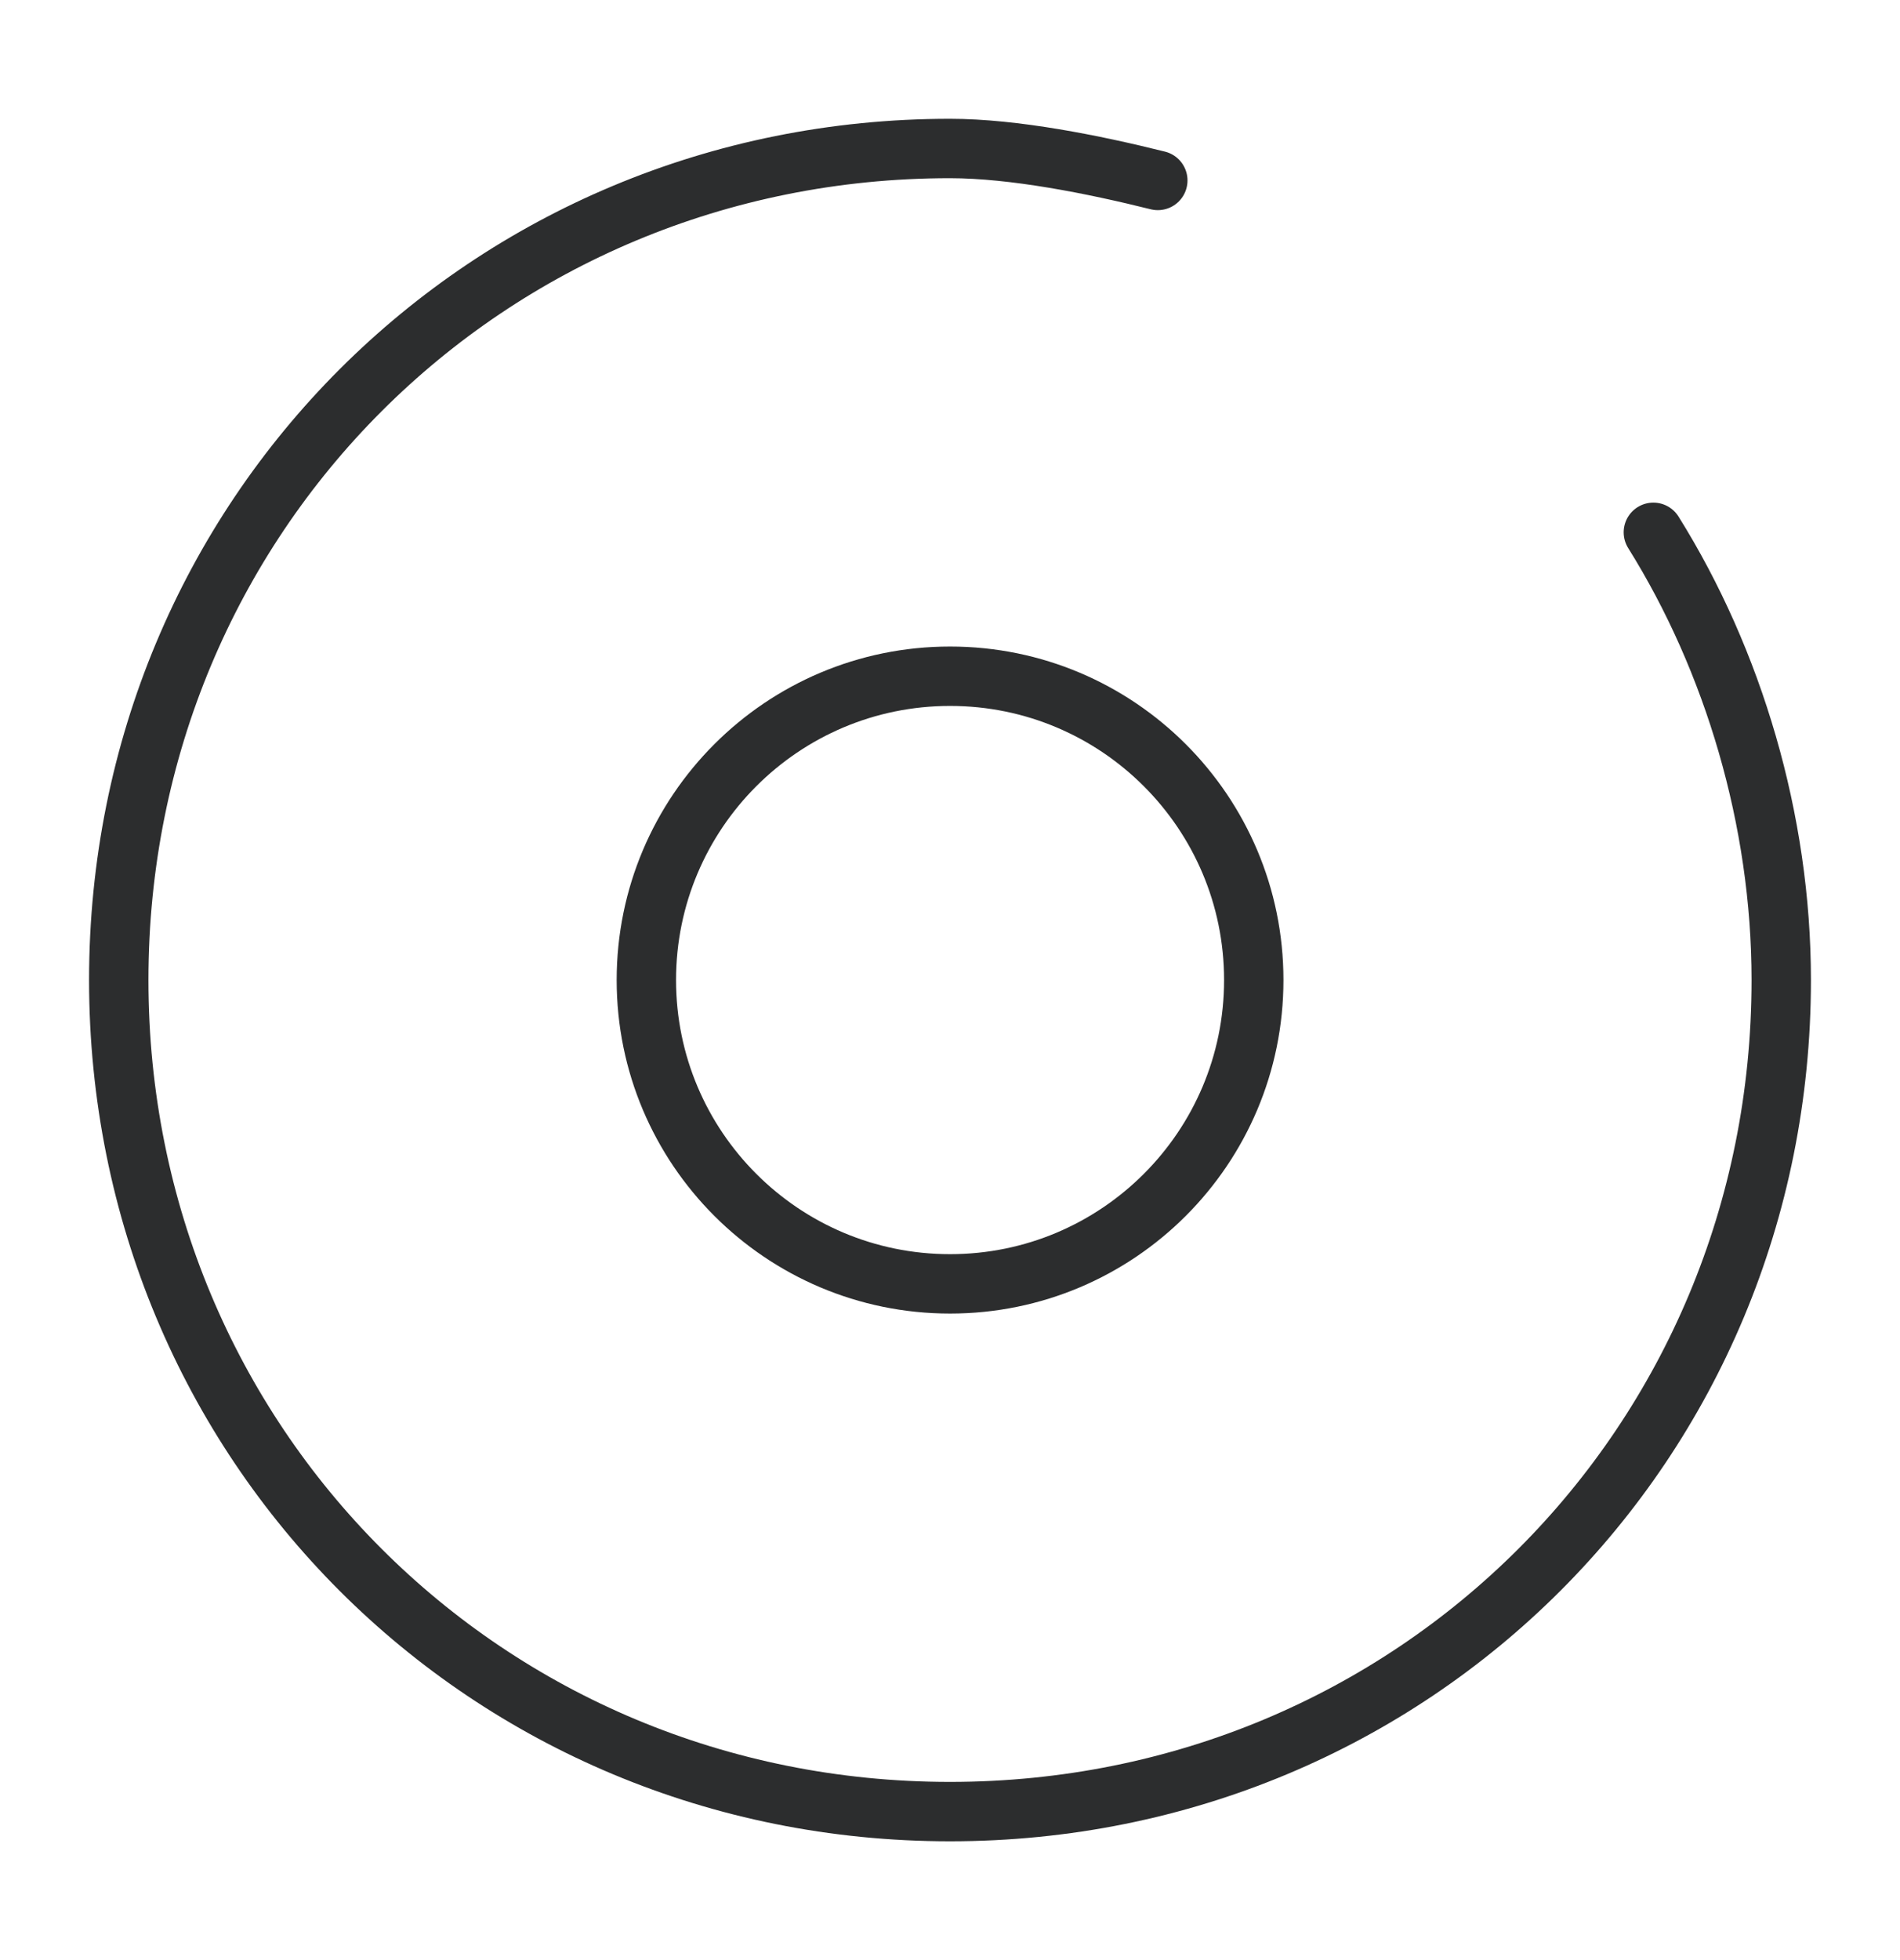 <svg width="32" height="33" viewBox="0 0 32 33" fill="none" xmlns="http://www.w3.org/2000/svg">
<path d="M27.846 8.962C29.192 11.115 30 13.808 30 16.5C30 24.308 23.808 30.5 16 30.5C8.192 30.5 2 24.308 2 16.5C2 8.692 8.192 2.5 16 2.5C17.077 2.5 18.423 2.769 19.5 3.038" stroke="#2C2D2E" stroke-miterlimit="10" stroke-linecap="round" stroke-linejoin="round"/>
<path d="M16.001 21.615C18.826 21.615 21.116 19.325 21.116 16.5C21.116 13.675 18.826 11.385 16.001 11.385C13.176 11.385 10.886 13.675 10.886 16.5C10.886 19.325 13.176 21.615 16.001 21.615Z" stroke="#2C2D2E" stroke-miterlimit="10" stroke-linecap="round" stroke-linejoin="round"/>
</svg>

